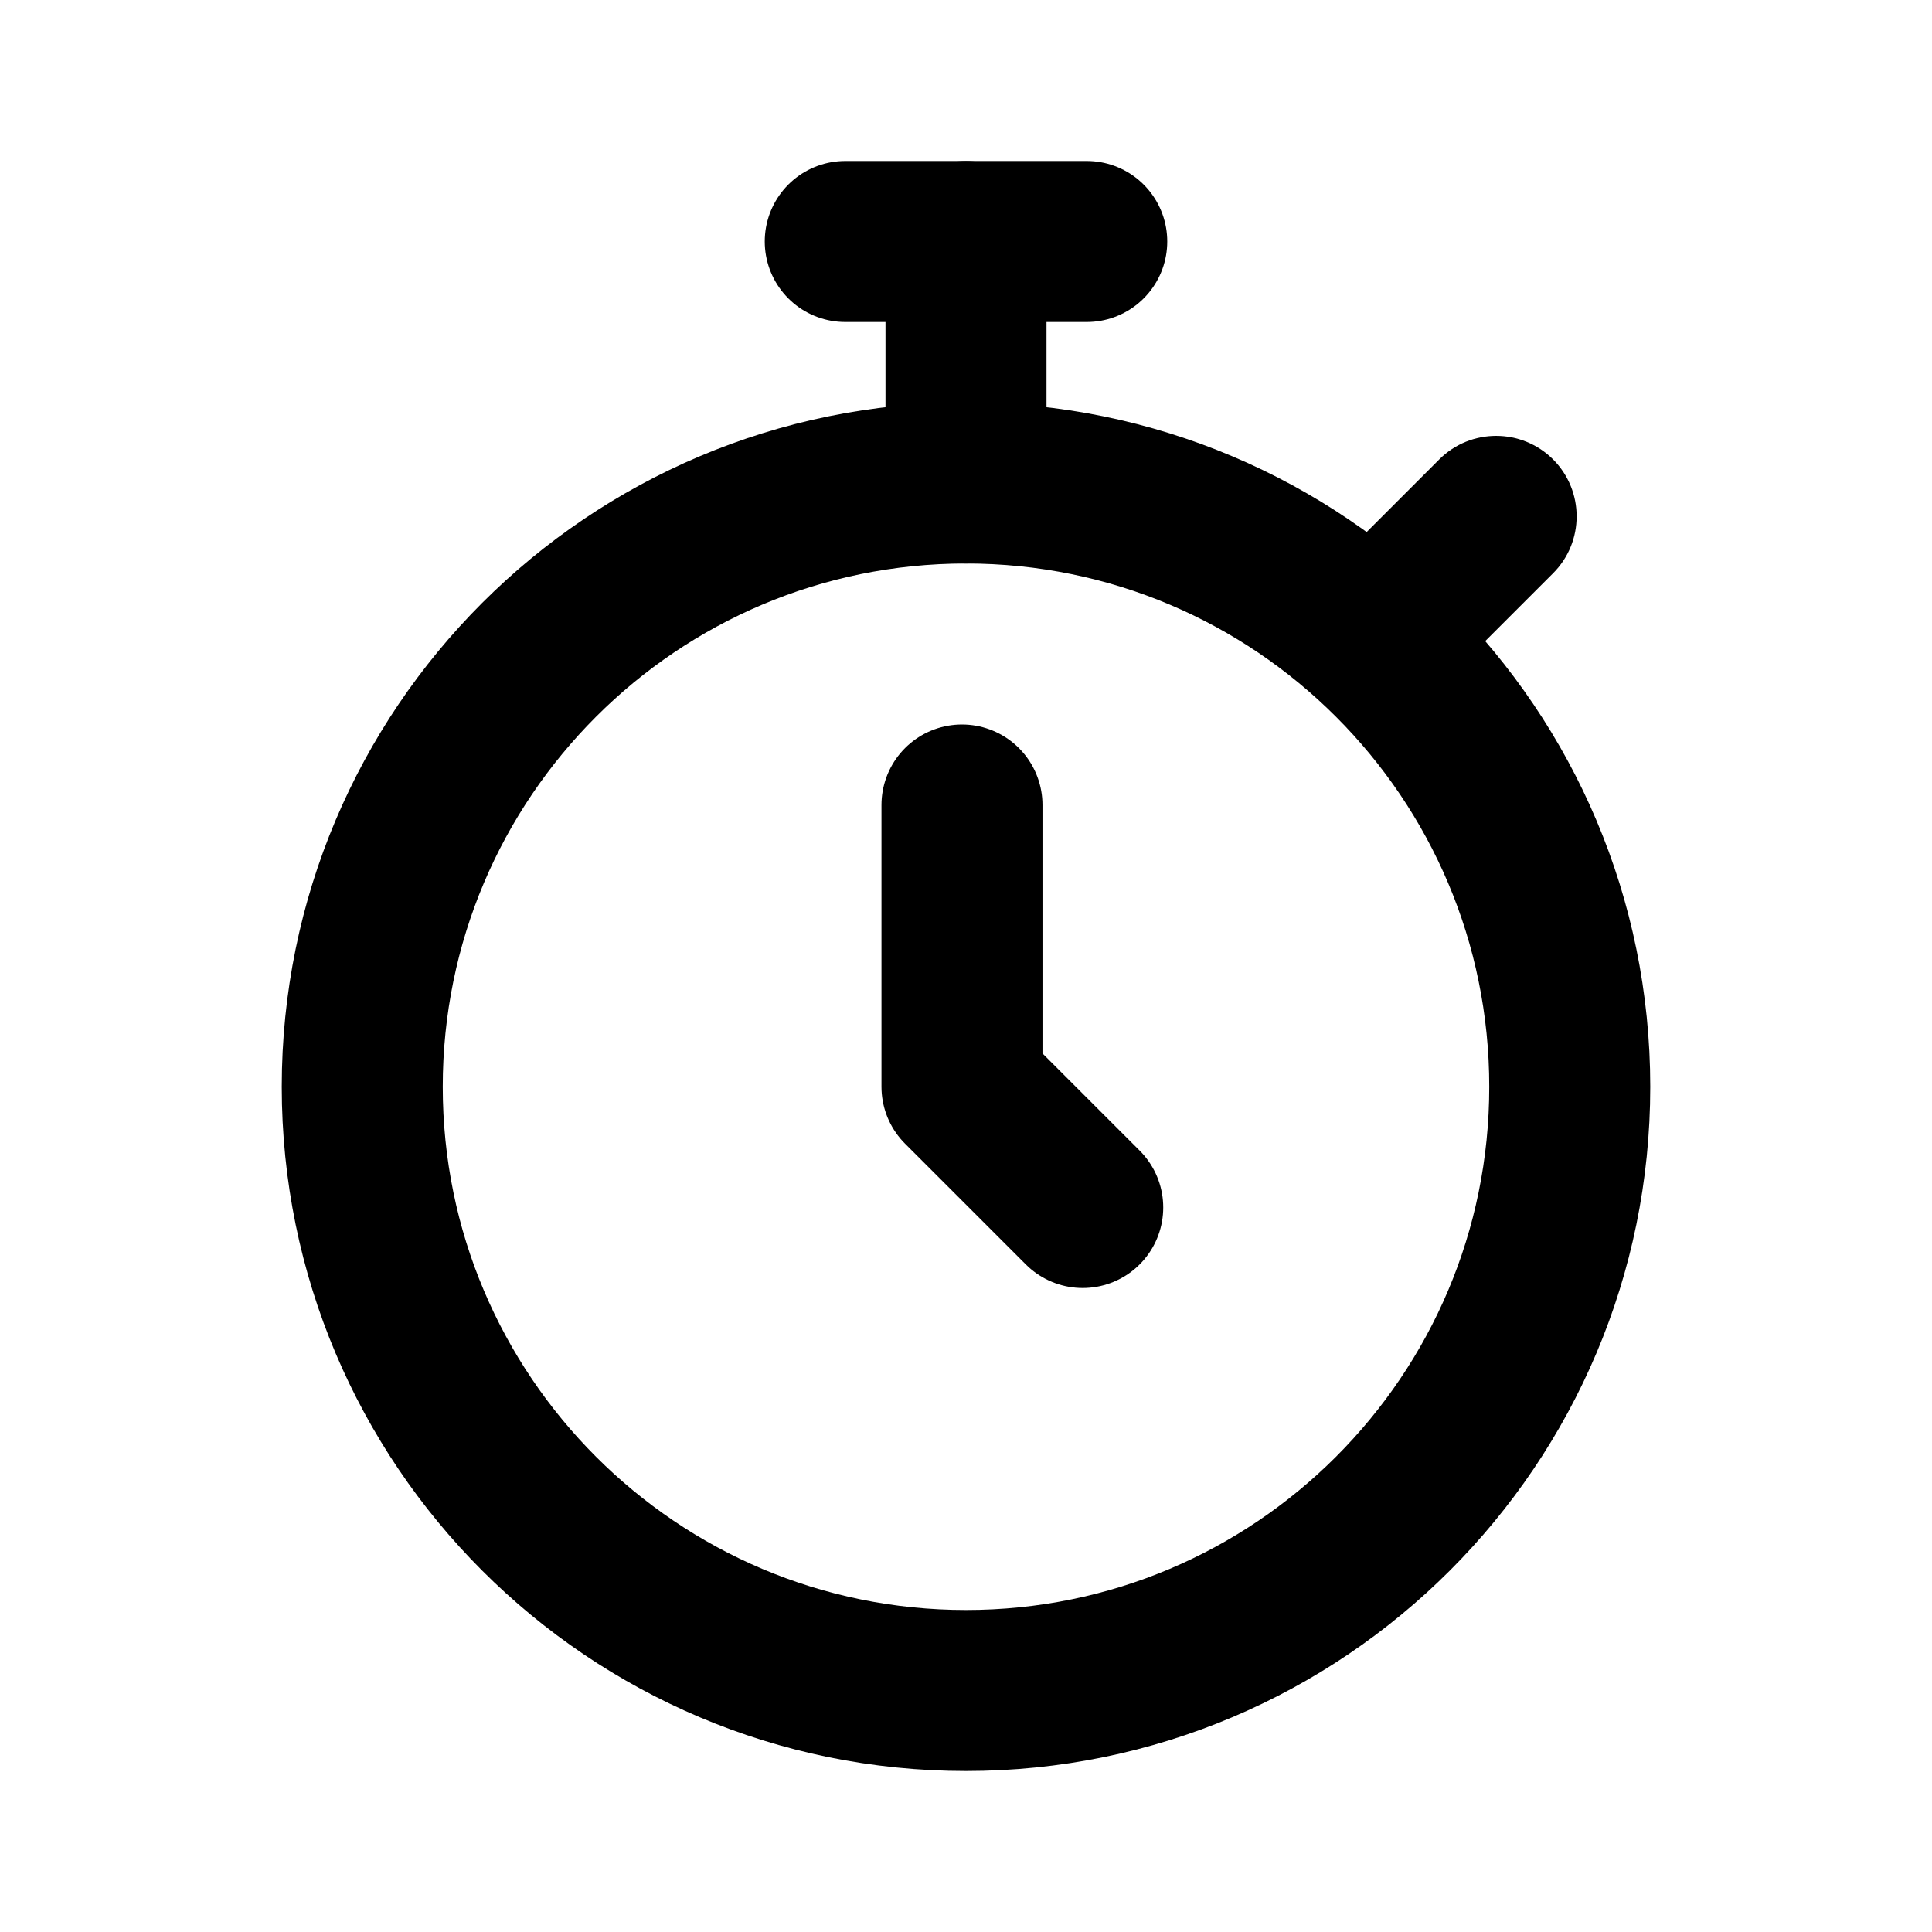 <svg xmlns="http://www.w3.org/2000/svg" width="24" height="24" viewBox="0 0 24 24" fill="none">
  <path d="M12 21C16.142 21 19.5 17.642 19.5 13.5C19.5 9.358 16.142 6 12 6C7.858 6 4.5 9.358 4.5 13.5C4.5 17.642 7.858 21 12 21Z" stroke="currentColor" stroke-width="2" stroke-linecap="round" stroke-linejoin="round"/>
  <path d="M11.95 10V13.5L13.45 15" stroke="currentColor" stroke-width="2" stroke-linecap="round" stroke-linejoin="round"/>
  <path d="M12 3L12 6" stroke="currentColor" stroke-width="2" stroke-linecap="round" stroke-linejoin="round"/>
  <path d="M19.293 7.121C19.683 6.731 19.683 6.098 19.293 5.707C18.902 5.317 18.269 5.317 17.879 5.707L19.293 7.121ZM17.879 5.707L15.879 7.707L17.293 9.121L19.293 7.121L17.879 5.707Z" fill="currentColor"/>
  <path d="M13.5 3H10.5" stroke="currentColor" stroke-width="2" stroke-linecap="round" stroke-linejoin="round"/>
</svg>